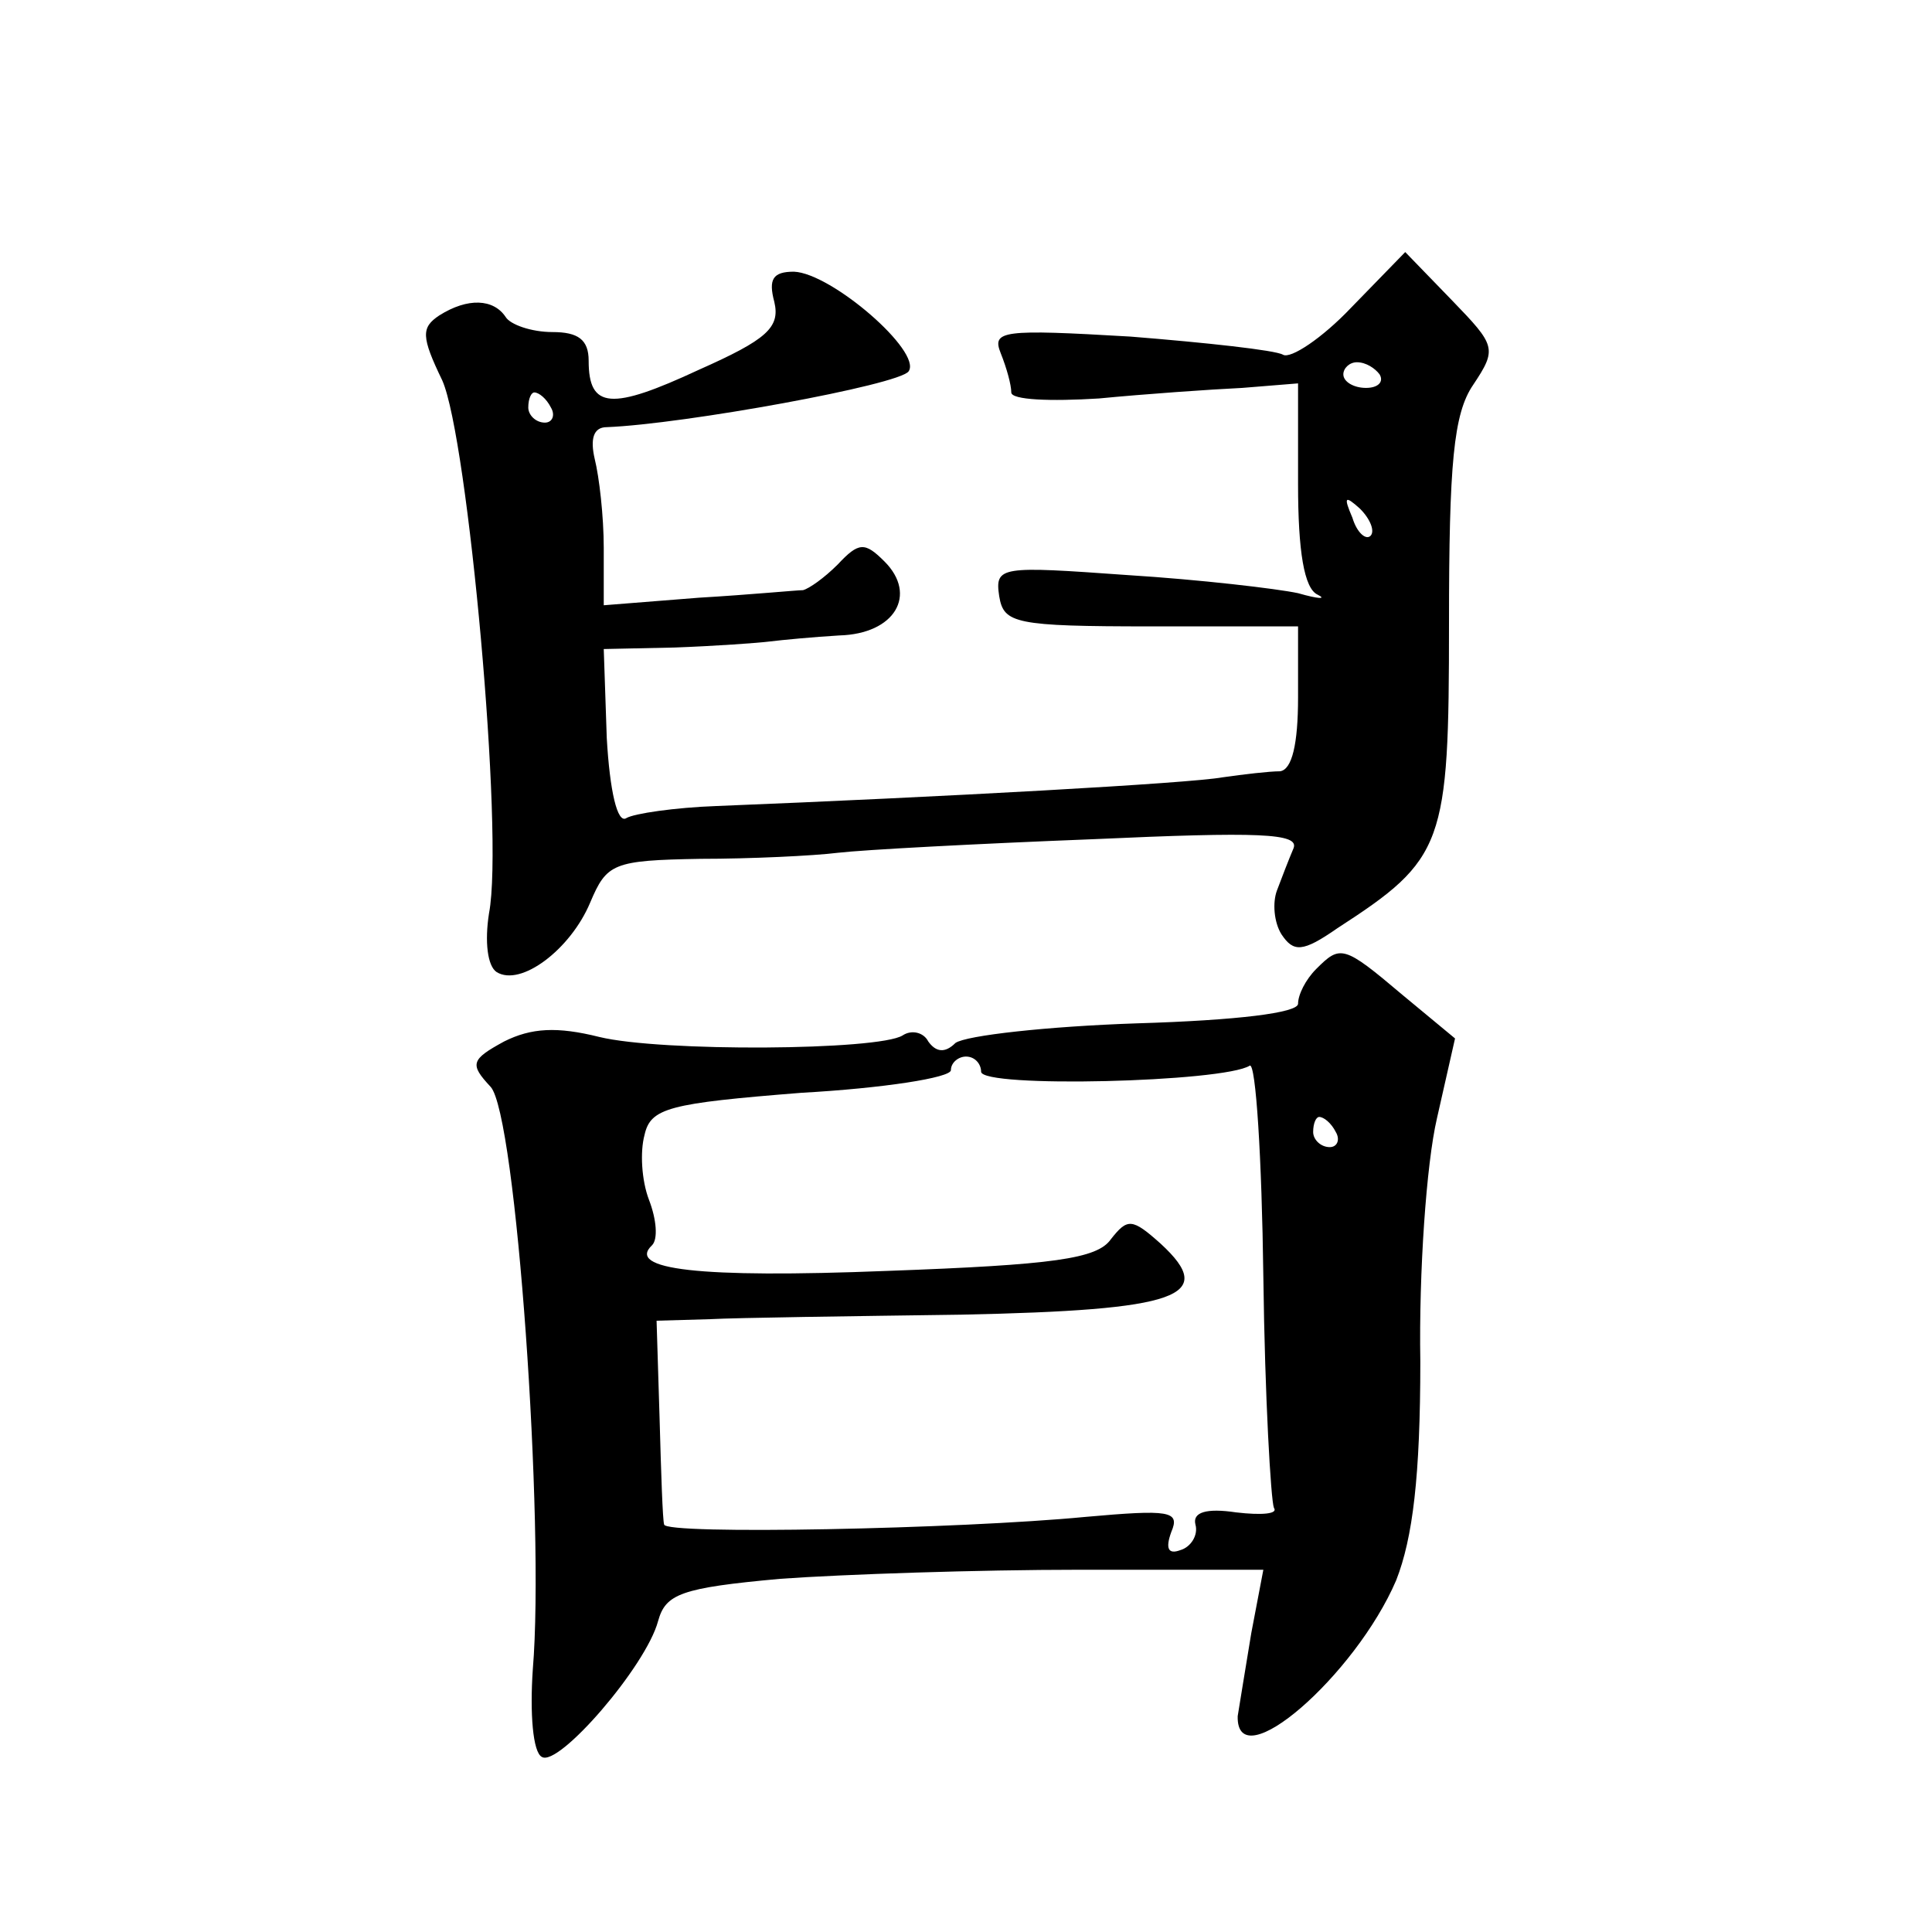 <?xml version="1.0" standalone="no"?>
<!DOCTYPE svg PUBLIC "-//W3C//DTD SVG 20010904//EN"
 "http://www.w3.org/TR/2001/REC-SVG-20010904/DTD/svg10.dtd">
<svg version="1.0" xmlns="http://www.w3.org/2000/svg"
 width="128pt" height="128pt" viewBox="0 0 128 128"
 preserveAspectRatio="xMidYMid meet">
<g transform="translate(0,128) scale(0.1,-0.1)"
fill="#0" stroke="none">
<path d="M895 1076 c-19 -20 -40 -34 -45 -31 -5 3 -51 8 -101 12 -85 5 -92 4 -86
-11 4 -10 7 -21 7 -26 0 -5 26 -6 58 -4 31 3 74 6 95 7 l37 3 0 -67 c0 -44 4 -69
13 -73 6 -3 1 -3 -13 1 -14 3 -65 9 -113 12 -84 6 -88 6 -85 -14 3 -18 10 -20 101
-20 l97 0 0 -47 c0 -31 -4 -48 -12 -49 -7 0 -24 -2 -38 -4 -22 -4 -185 -13 -335
-19 -28 -1 -55 -5 -60 -8 -6 -4 -11 18 -13 53 l-2 59 47 1 c27 1 55 3 63 4 8 1
29 3 46 4 37 1 52 27 30 49 -13 13 -17 13 -31 -2 -9 -9 -19 -16 -23 -17 -4 0 -35
-3 -69 -5 l-63 -5 0 38 c0 21 -3 47 -6 59 -3 13 -1 21 8 21 51 2 194 28 200 37
9 13 -51 65 -76 66 -14 0 -17 -5 -13 -20 4 -17 -5 -25 -50 -45 -58 -27 -73 -26
-73 6 0 14 -7 19 -24 19 -14 0 -28 5 -31 10 -8 12 -25 13 -44 1 -12 -8 -12 -14
2 -43 17 -38 41 -301 31 -353 -3 -19 -1 -35 5 -39 16 -10 49 15 62 46 11 26 15
28 73 29 33 0 75 2 91 4 17 2 92 6 169 9 110 5 137 4 133 -6 -3 -7 -8 -20 -11 -28
-3 -8 -2 -21 3 -29 8 -12 14 -12 37 4 71 46 74 55 74 202 0 106 3 139 16 158 16
24 15 26 -14 56 l-31 32 -36 -37z m19 -44 c3 -5 -1 -9 -9 -9 -8 0 -15 4 -15 9 0
4 4 8 9 8 6 0 12 -4 15 -8z m-549 -22 c3 -5 1 -10 -4 -10 -6 0 -11 5 -11 10 0 6
2 10 4 10 3 0 8 -4 11 -10z m543 -85 c-3 -3 -9 2 -12 12 -6 14 -5 15 5 6 7 -7 10
-15 7 -18z M872 638 c-7 -7 -12 -17 -12 -23 0 -6 -40 -11 -107 -13 -59 -2 -113
-8 -120 -13 -7 -7 -13 -6 -18 1 -3 6 -11 8 -17 4 -16 -10 -160 -11 -201 -1 -28
7 -45 6 -63 -3 -22 -12 -23 -15 -9 -30 17 -18 36 -290 28 -386 -2 -29 0 -55 6 -58
11 -7 69 60 77 90 5 18 15 22 81 28 42 3 131 6 198 6 l122 0 -8 -42 c-4 -24 -8
-49 -9 -55 -1 -42 78 27 105 90 11 28 16 69 16 145 -1 59 4 131 11 161 l12 53 -35
29 c-39 33 -41 33 -57 17z m-222 -68 c0 -11 161 -7 178 4 4 2 8 -61 9 -140 1 -80
5 -148 7 -153 3 -4 -8 -5 -25 -3 -20 3 -29 0 -27 -8 2 -7 -3 -15 -10 -17 -8 -3
-10 1 -6 12 6 14 -1 15 -57 10 -83 -8 -279 -12 -279 -5 -1 3 -2 34 -3 70 l-2 65
35 1 c19 1 94 2 167 3 144 3 170 12 132 47 -19 17 -22 17 -33 3 -9 -13 -38 -17
-148 -21 -126 -5 -173 1 -156 17 4 4 3 17 -2 30 -5 13 -6 32 -3 43 4 18 16 21 104
28 54 3 99 10 99 15 0 5 5 9 10 9 6 0 10 -5 10 -10z m235 -40 c3 -5 1 -10 -4 -10
-6 0 -11 5 -11 10 0 6 2 10 4 10 3 0 8 -4 11 -10z"/>
</g>
</svg>
